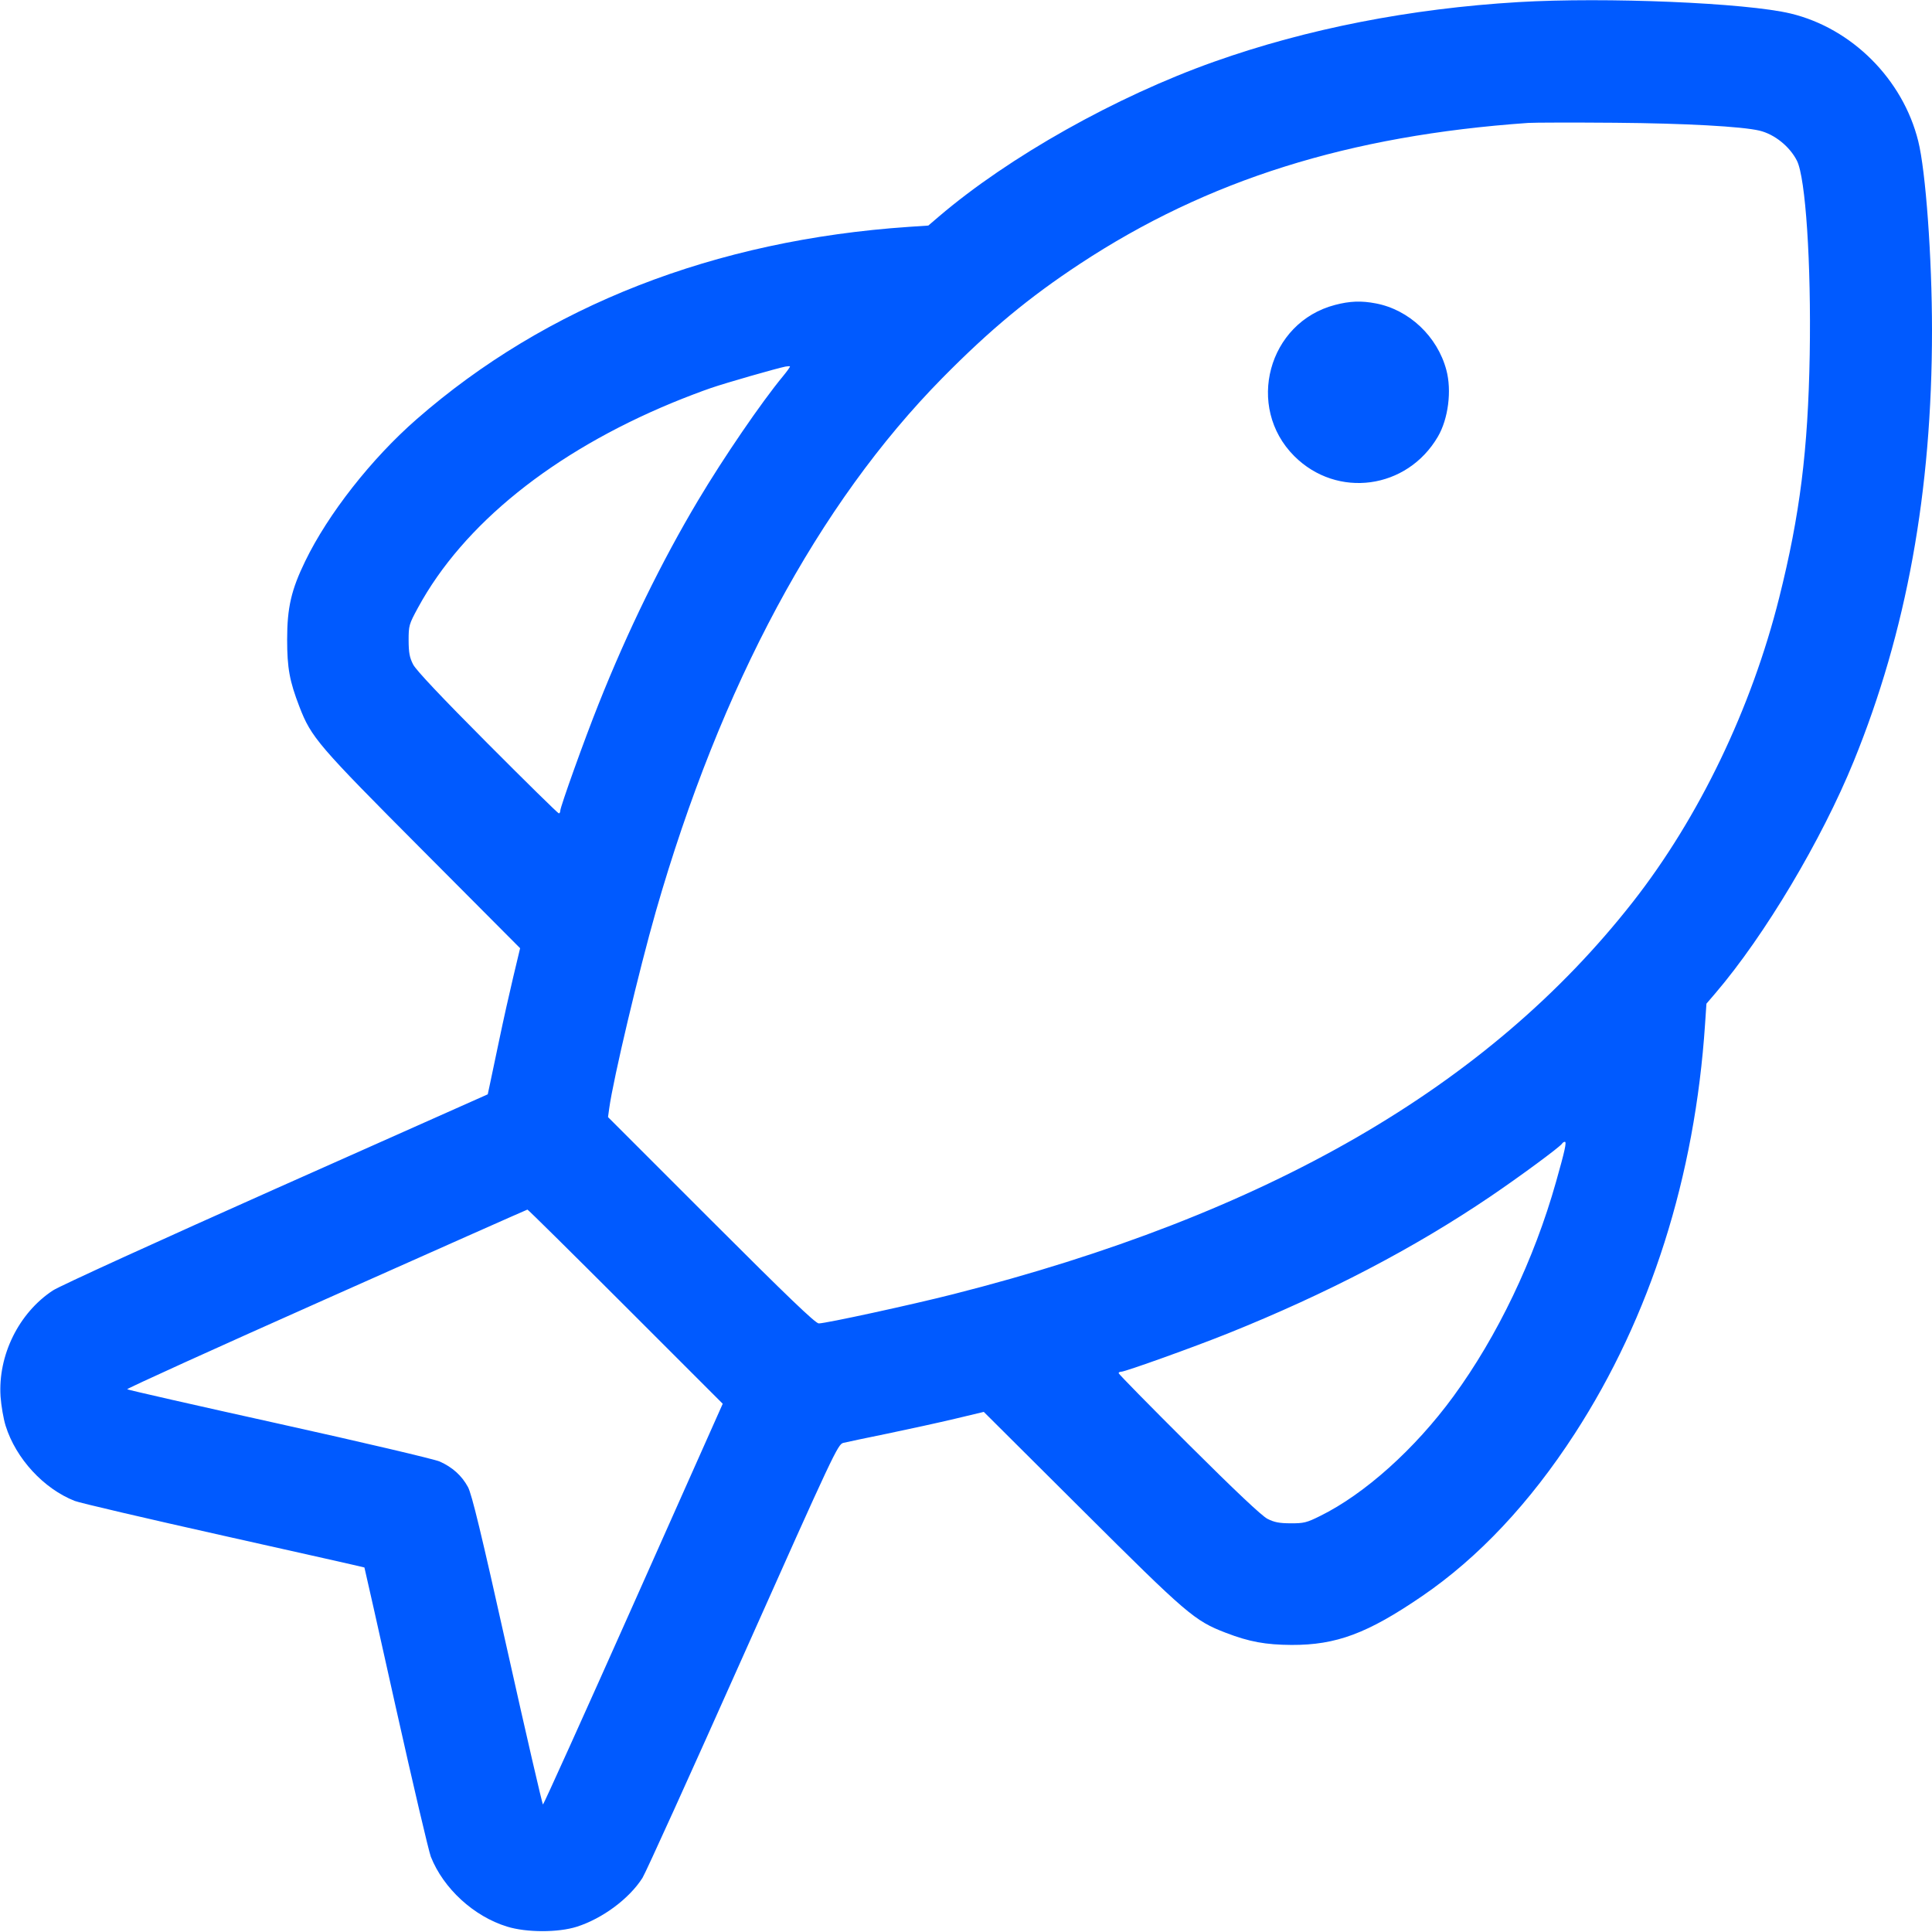 <svg width="24" height="24" viewBox="0 0 24 24" fill="none" xmlns="http://www.w3.org/2000/svg">
<g clip-path="url(#clip0_1148_554)">
<path fill-rule="evenodd" clip-rule="evenodd" d="M18.864 0.026C17.518 0.106 16.233 0.358 15.084 0.766C13.863 1.199 12.534 1.947 11.664 2.689L11.532 2.802L11.292 2.818C8.877 2.982 6.788 3.798 5.175 5.208C4.616 5.696 4.075 6.385 3.791 6.972C3.618 7.328 3.567 7.549 3.567 7.944C3.567 8.299 3.597 8.461 3.719 8.778C3.867 9.162 3.948 9.256 5.25 10.563L6.461 11.779L6.376 12.135C6.329 12.332 6.251 12.681 6.203 12.912C6.154 13.143 6.102 13.391 6.087 13.463L6.059 13.594L3.433 14.763C1.985 15.408 0.739 15.976 0.658 16.03C0.233 16.309 -0.027 16.837 0.007 17.35C0.015 17.463 0.043 17.626 0.07 17.712C0.197 18.118 0.542 18.493 0.928 18.645C0.992 18.67 1.827 18.865 2.784 19.079C3.741 19.293 4.525 19.469 4.527 19.472C4.529 19.474 4.705 20.256 4.917 21.21C5.13 22.163 5.326 22.998 5.352 23.065C5.508 23.459 5.885 23.806 6.299 23.933C6.541 24.008 6.932 24.008 7.164 23.935C7.484 23.833 7.816 23.587 7.981 23.328C8.019 23.269 8.58 22.032 9.227 20.581C10.359 18.044 10.408 17.941 10.476 17.924C10.516 17.914 10.764 17.862 11.028 17.808C11.292 17.753 11.668 17.671 11.865 17.624L12.221 17.539L13.437 18.75C14.747 20.055 14.837 20.133 15.227 20.283C15.518 20.395 15.721 20.432 16.044 20.434C16.6 20.436 16.988 20.291 17.664 19.829C18.365 19.351 19.007 18.667 19.563 17.808C20.503 16.357 21.055 14.619 21.181 12.72L21.198 12.468L21.311 12.336C21.922 11.621 22.629 10.435 23.028 9.456C23.684 7.846 24 6.106 24 4.104C24 3.2 23.922 2.124 23.829 1.753C23.638 0.984 23.005 0.351 22.244 0.168C21.691 0.035 19.944 -0.038 18.864 0.026ZM18.984 1.527C16.756 1.683 14.999 2.235 13.416 3.277C12.783 3.694 12.3 4.094 11.707 4.695C10.165 6.26 8.953 8.517 8.148 11.319C7.939 12.049 7.618 13.403 7.568 13.768L7.553 13.877L8.834 15.158C9.778 16.102 10.13 16.44 10.171 16.44C10.258 16.44 11.321 16.209 11.841 16.077C15.739 15.087 18.483 13.503 20.284 11.204C21.106 10.155 21.757 8.801 22.102 7.424C22.36 6.394 22.46 5.593 22.481 4.404C22.5 3.269 22.43 2.209 22.322 1.996C22.232 1.819 22.044 1.668 21.858 1.623C21.64 1.571 20.932 1.532 20.064 1.525C19.543 1.521 19.057 1.522 18.984 1.527ZM16.584 3.788C15.752 4.005 15.469 5.057 16.078 5.666C16.61 6.197 17.479 6.08 17.862 5.424C17.991 5.204 18.036 4.852 17.967 4.596C17.856 4.179 17.504 3.847 17.091 3.769C16.911 3.734 16.766 3.74 16.584 3.788ZM9.756 4.554C9.646 4.576 9.021 4.755 8.832 4.82C8.72 4.858 8.505 4.94 8.355 5.002C6.87 5.616 5.754 6.515 5.193 7.548C5.08 7.756 5.076 7.771 5.076 7.956C5.077 8.11 5.088 8.169 5.133 8.256C5.17 8.327 5.488 8.664 6.056 9.234C6.533 9.713 6.931 10.104 6.942 10.104C6.952 10.104 6.96 10.089 6.96 10.071C6.96 10.023 7.264 9.175 7.435 8.748C7.796 7.84 8.22 6.974 8.672 6.216C8.989 5.684 9.46 4.995 9.727 4.673C9.779 4.61 9.818 4.555 9.813 4.551C9.808 4.548 9.782 4.549 9.756 4.554ZM19.404 14.207C19.381 14.246 18.875 14.619 18.516 14.862C17.568 15.505 16.485 16.07 15.252 16.565C14.834 16.733 13.978 17.04 13.929 17.04C13.911 17.04 13.896 17.048 13.896 17.058C13.896 17.069 14.287 17.467 14.766 17.944C15.341 18.517 15.673 18.83 15.744 18.867C15.828 18.91 15.892 18.923 16.033 18.923C16.195 18.924 16.233 18.915 16.399 18.832C16.952 18.56 17.577 17.999 18.052 17.35C18.601 16.601 19.058 15.646 19.33 14.68C19.44 14.292 19.463 14.184 19.439 14.184C19.428 14.184 19.412 14.194 19.404 14.207ZM4.052 16.136C2.683 16.745 1.571 17.25 1.58 17.258C1.589 17.266 2.438 17.459 3.468 17.687C4.498 17.915 5.394 18.126 5.461 18.155C5.62 18.226 5.736 18.33 5.813 18.472C5.861 18.561 5.977 19.039 6.303 20.502C6.538 21.555 6.737 22.416 6.745 22.416C6.753 22.416 7.259 21.296 7.869 19.927L8.978 17.438L7.771 16.231C7.107 15.567 6.559 15.025 6.552 15.026C6.545 15.027 5.42 15.526 4.052 16.136Z" fill="#005AFF"/>
</g>
<defs>
<clipPath id="clip0_1148_554">
<rect width="24" height="24" fill="white"/>
</clipPath>
</defs>
</svg>

